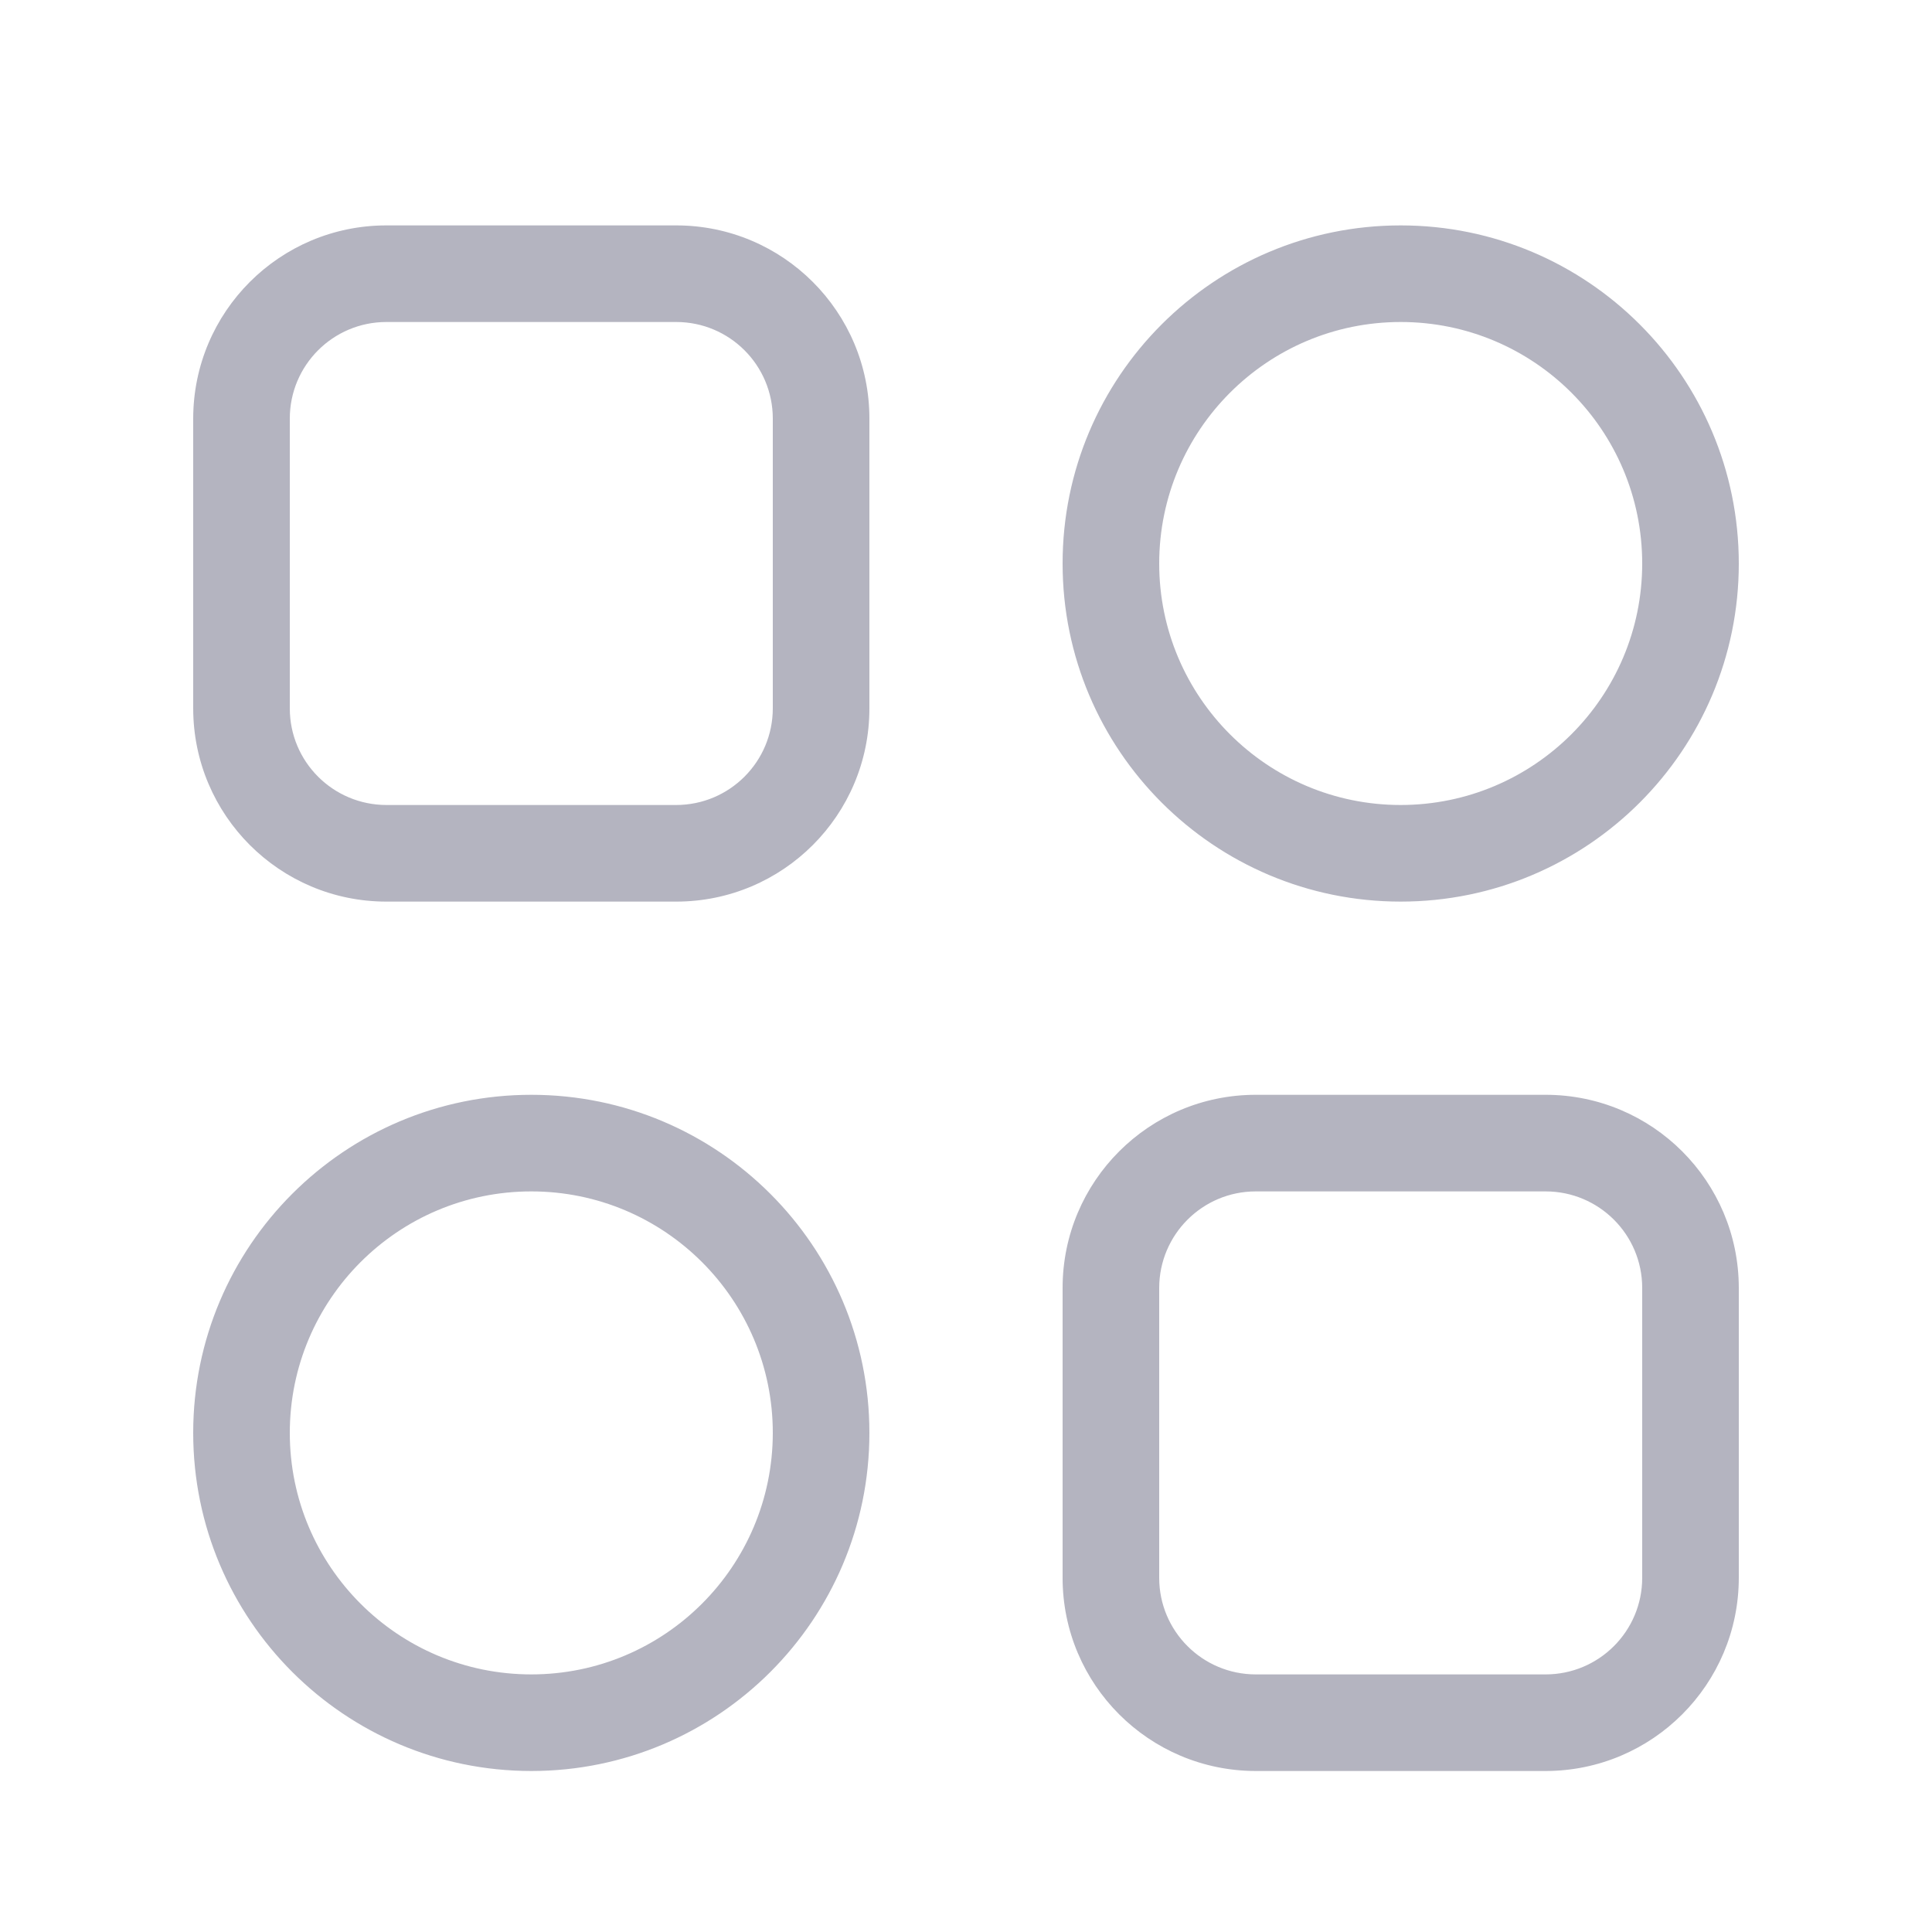 <svg width="24" height="24" viewBox="0 0 24 24" fill="none" xmlns="http://www.w3.org/2000/svg">
<path d="M9.6 17.8C9.6 16.143 8.256 14.8 6.6 14.8C4.943 14.8 3.6 16.144 3.6 17.8C3.6 19.457 4.943 20.8 6.6 20.8C8.256 20.8 9.599 19.457 9.6 17.8ZM20.4 15.999C20.4 15.337 19.863 14.8 19.2 14.8H15.6C14.937 14.8 14.401 15.337 14.4 15.999V19.6C14.4 20.263 14.937 20.8 15.6 20.8H19.2C19.863 20.8 20.4 20.263 20.4 19.6V15.999ZM9.6 5.2C9.6 4.537 9.063 4 8.4 4H4.8C4.137 4 3.6 4.537 3.6 5.2V8.8C3.6 9.463 4.137 9.999 4.8 10H8.4C9.063 9.999 9.599 9.463 9.6 8.8V5.2ZM20.4 7C20.4 5.343 19.057 4 17.4 4C15.744 4 14.401 5.343 14.4 7C14.4 8.656 15.743 10 17.4 10C19.057 9.999 20.4 8.656 20.4 7ZM10.8 17.8C10.8 20.12 8.919 22 6.6 22C4.28 21.999 2.401 20.12 2.4 17.8C2.4 15.481 4.28 13.6 6.6 13.6C8.919 13.6 10.8 15.481 10.8 17.8ZM21.6 19.6C21.599 20.925 20.526 21.999 19.2 22H15.6C14.274 21.999 13.2 20.925 13.2 19.6V15.999C13.2 14.674 14.274 13.6 15.6 13.6H19.2C20.526 13.6 21.599 14.674 21.6 15.999V19.6ZM21.6 7C21.6 9.319 19.72 11.2 17.4 11.2C15.081 11.2 13.2 9.319 13.2 7C13.2 4.68 15.081 2.8 17.4 2.8C19.72 2.8 21.599 4.68 21.6 7ZM10.8 8.8C10.8 10.126 9.726 11.2 8.4 11.2H4.8C3.475 11.2 2.401 10.126 2.4 8.8V5.2C2.401 3.874 3.474 2.8 4.8 2.8H8.4C9.726 2.8 10.8 3.874 10.8 5.2V8.8Z" fill="#B4B4C0"/>
</svg>
